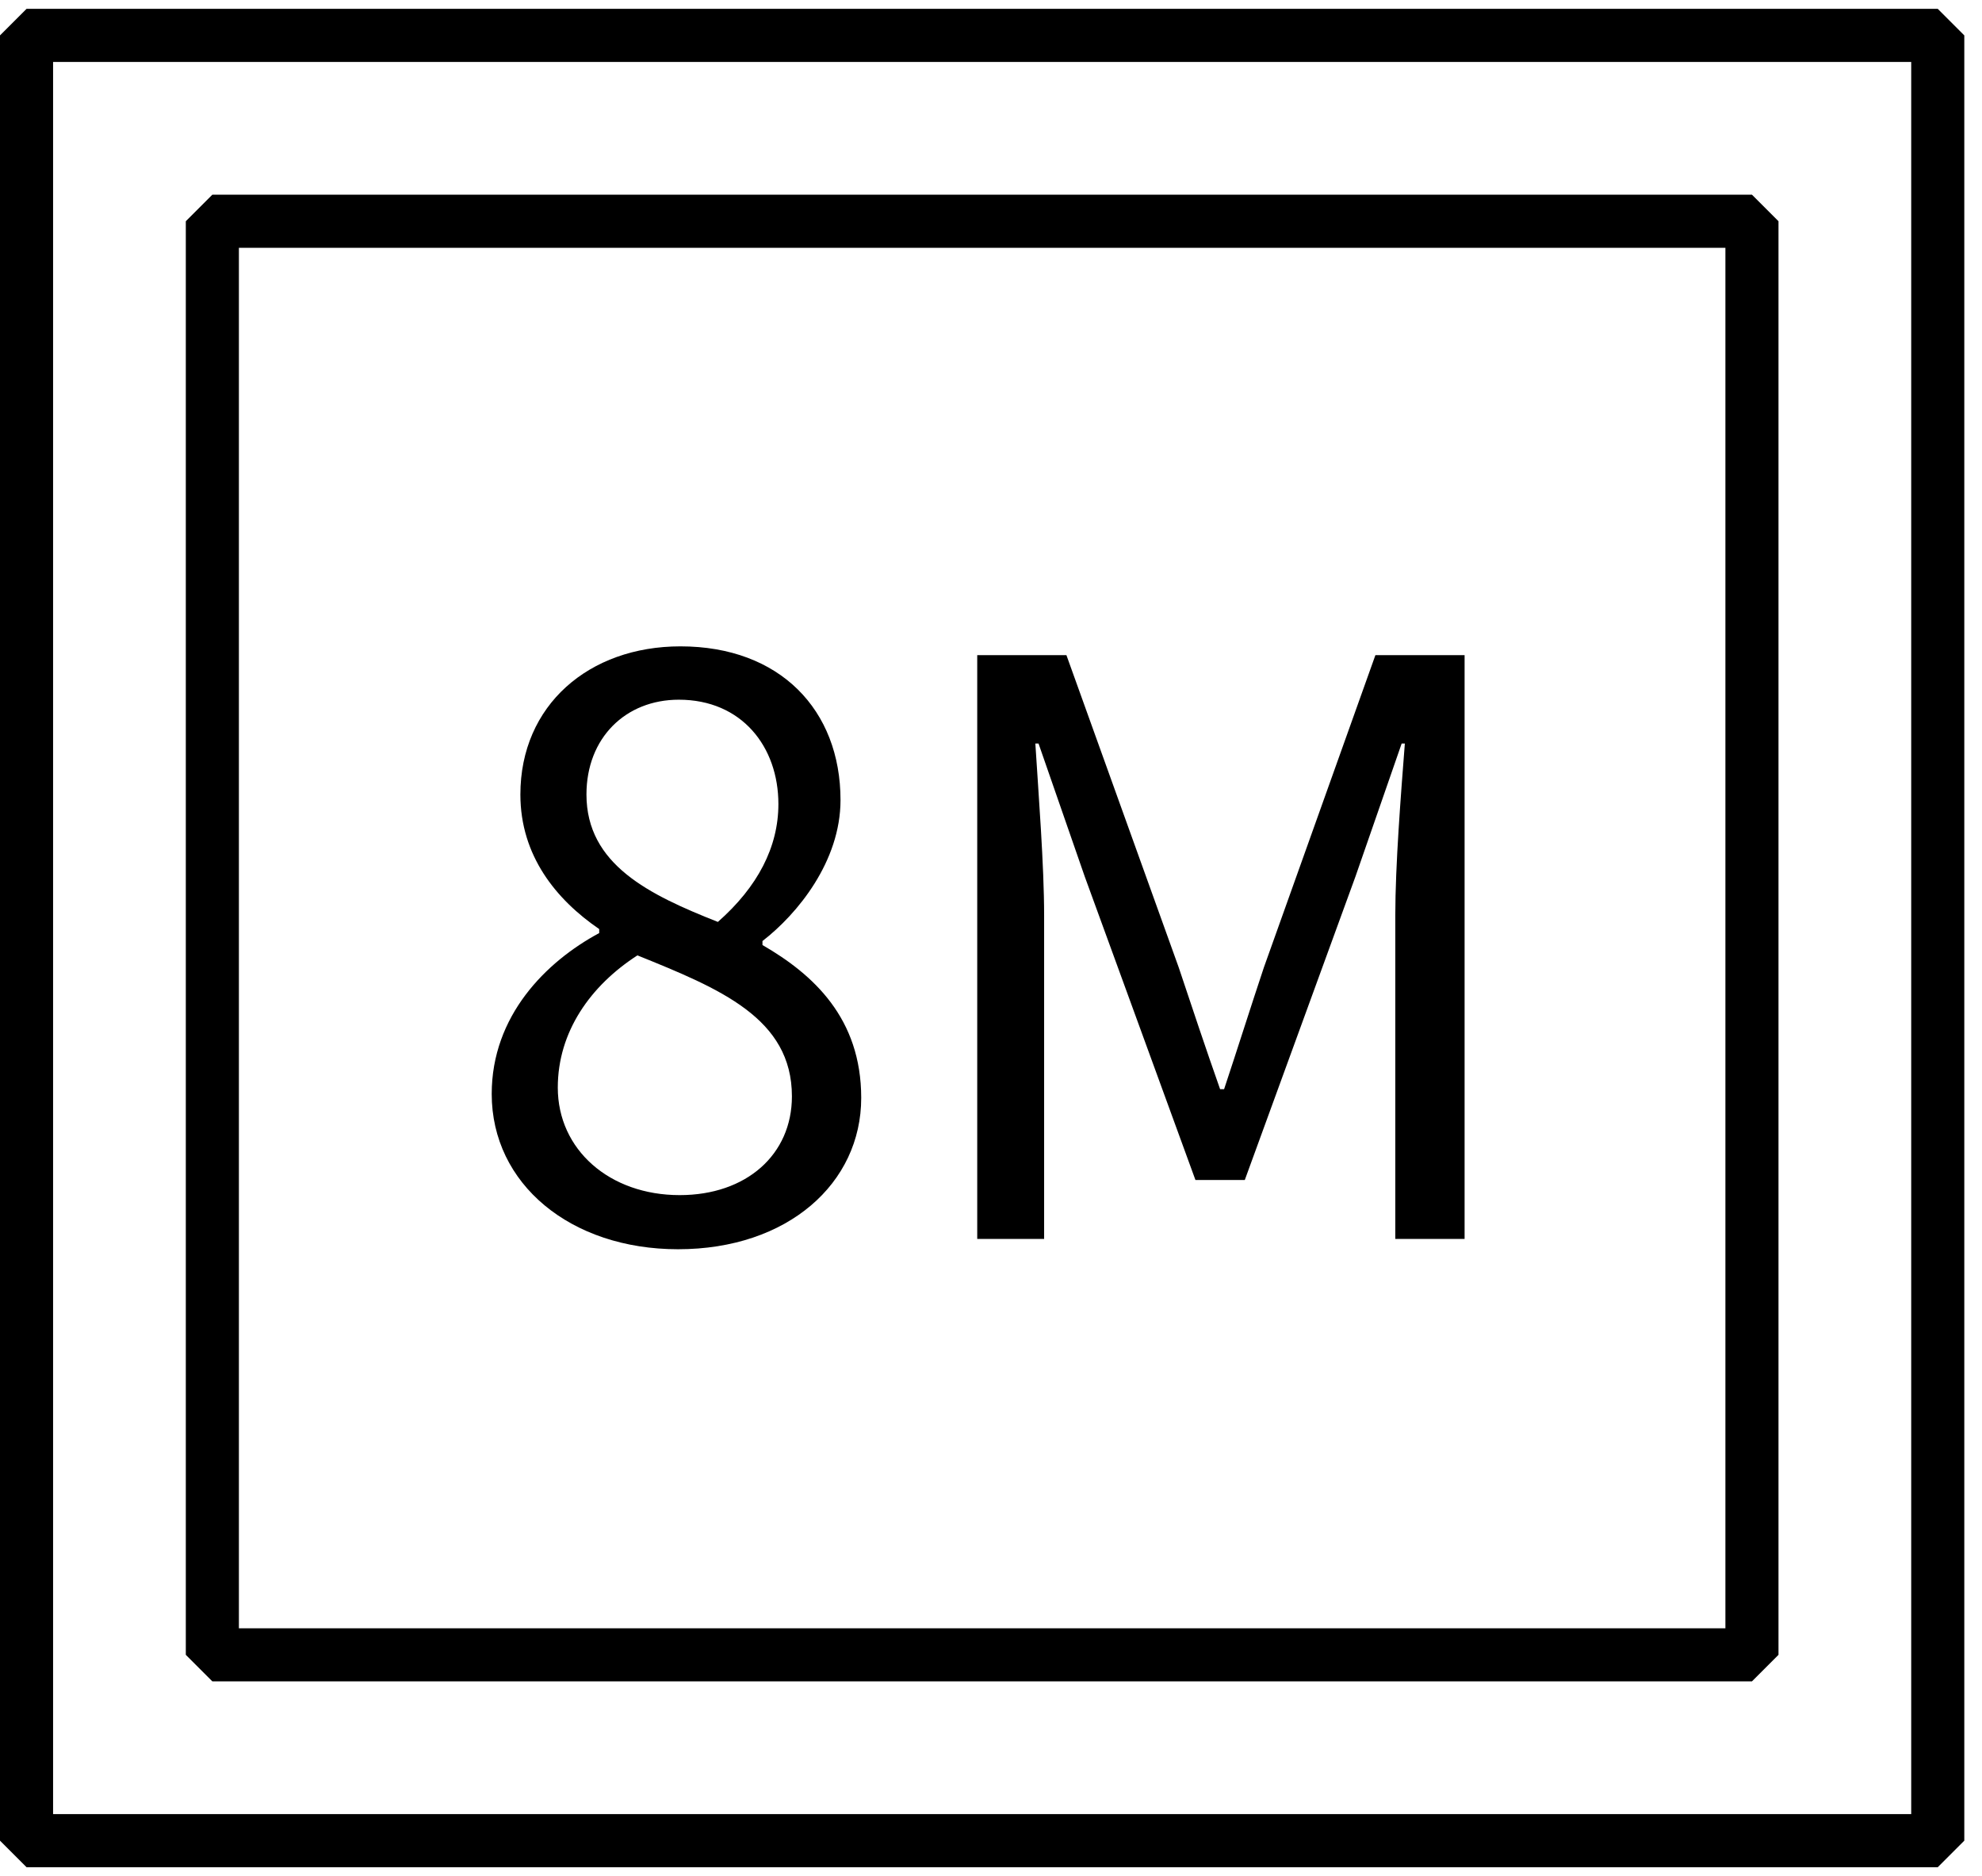 <svg xmlns="http://www.w3.org/2000/svg" width="56" height="53" viewBox="0 0 56 53" fill="none"><path d="M19.158 35.292C16.12 35.292 13.893 33.447 13.893 30.905C13.893 28.7 15.423 27.17 16.93 26.36V26.247C15.715 25.415 14.703 24.177 14.703 22.445C14.703 19.925 16.638 18.26 19.225 18.26C22.038 18.26 23.748 20.06 23.748 22.602C23.748 24.335 22.533 25.82 21.543 26.585V26.698C22.983 27.53 24.333 28.767 24.333 31.017C24.333 33.425 22.263 35.292 19.158 35.292ZM20.283 26.045C21.408 25.055 21.993 23.93 21.993 22.715C21.993 21.095 20.958 19.767 19.18 19.767C17.673 19.767 16.57 20.848 16.57 22.445C16.57 24.425 18.348 25.28 20.283 26.045ZM19.203 33.763C21.093 33.763 22.375 32.615 22.375 30.973C22.375 28.767 20.35 27.935 18.01 26.99C16.683 27.845 15.76 29.15 15.76 30.725C15.76 32.48 17.223 33.763 19.203 33.763ZM27.611 35V18.508H30.131L33.303 27.328C33.686 28.475 34.068 29.622 34.473 30.77H34.586C34.968 29.622 35.328 28.475 35.711 27.328L38.861 18.508H41.381V35H39.423V25.865C39.423 24.448 39.581 22.445 39.693 21.005H39.603L38.298 24.762L35.171 33.335H33.776L30.648 24.762L29.343 21.005H29.253C29.343 22.445 29.501 24.448 29.501 25.865V35H27.611Z" fill="black"></path><rect x="0.75" y="1" width="54" height="51" stroke="black" stroke-width="1.5" stroke-linecap="round" stroke-linejoin="bevel"></rect><rect x="6" y="6.25" width="43.5" height="40.5" stroke="black" stroke-width="1.5" stroke-linecap="round" stroke-linejoin="bevel"></rect></svg>